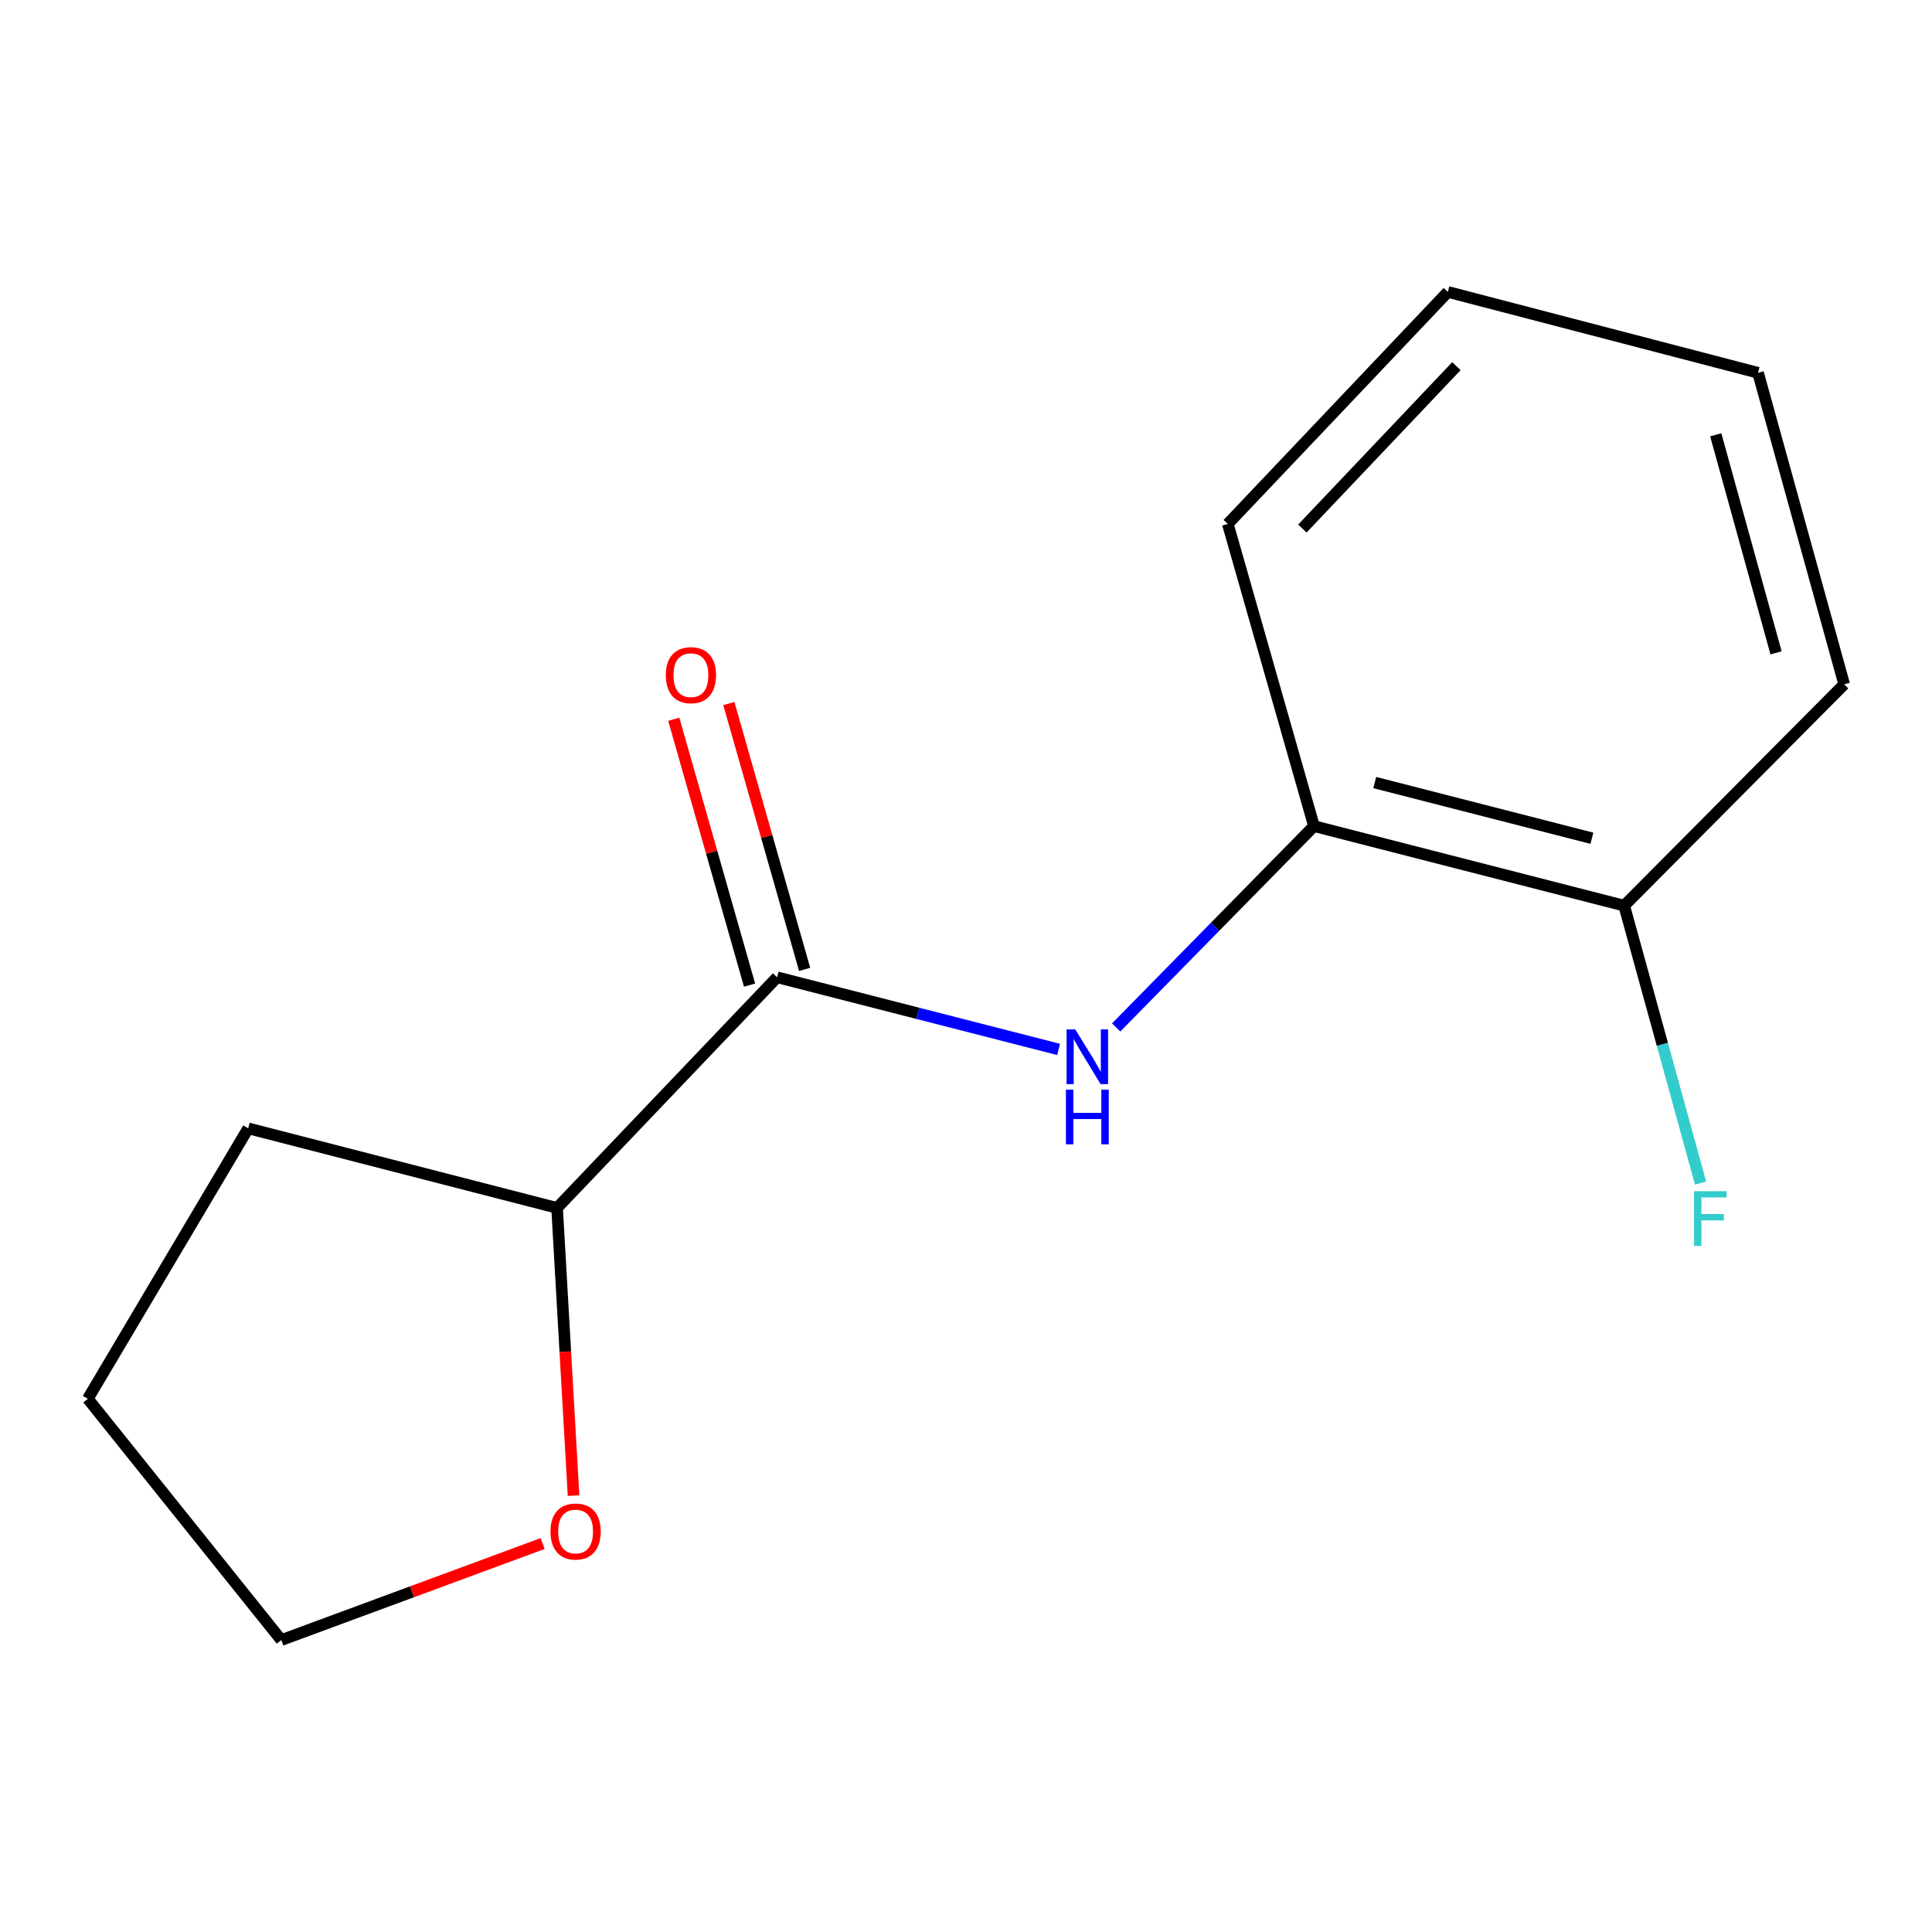 <?xml version='1.0' encoding='iso-8859-1'?>
<svg version='1.1' baseProfile='full'
              xmlns='http://www.w3.org/2000/svg'
                      xmlns:rdkit='http://www.rdkit.org/xml'
                      xmlns:xlink='http://www.w3.org/1999/xlink'
                  xml:space='preserve'
width='1000px' height='1000px' viewBox='0 0 1000 1000'>
<!-- END OF HEADER -->
<rect style='opacity:1.0;fill:#FFFFFF;stroke:none' width='1000' height='1000' x='0' y='0'> </rect>
<path class='bond-0' d='M 402.226,505.831 L 475.073,524.504' style='fill:none;fill-rule:evenodd;stroke:#000000;stroke-width:6px;stroke-linecap:butt;stroke-linejoin:miter;stroke-opacity:1' />
<path class='bond-0' d='M 475.073,524.504 L 547.921,543.178' style='fill:none;fill-rule:evenodd;stroke:#0000FF;stroke-width:6px;stroke-linecap:butt;stroke-linejoin:miter;stroke-opacity:1' />
<path class='bond-2' d='M 402.226,505.831 L 288.342,625.216' style='fill:none;fill-rule:evenodd;stroke:#000000;stroke-width:6px;stroke-linecap:butt;stroke-linejoin:miter;stroke-opacity:1' />
<path class='bond-3' d='M 416.482,501.766 L 396.863,432.957' style='fill:none;fill-rule:evenodd;stroke:#000000;stroke-width:6px;stroke-linecap:butt;stroke-linejoin:miter;stroke-opacity:1' />
<path class='bond-3' d='M 396.863,432.957 L 377.245,364.148' style='fill:none;fill-rule:evenodd;stroke:#FF0000;stroke-width:6px;stroke-linecap:butt;stroke-linejoin:miter;stroke-opacity:1' />
<path class='bond-3' d='M 387.969,509.895 L 368.351,441.086' style='fill:none;fill-rule:evenodd;stroke:#000000;stroke-width:6px;stroke-linecap:butt;stroke-linejoin:miter;stroke-opacity:1' />
<path class='bond-3' d='M 368.351,441.086 L 348.733,372.277' style='fill:none;fill-rule:evenodd;stroke:#FF0000;stroke-width:6px;stroke-linecap:butt;stroke-linejoin:miter;stroke-opacity:1' />
<path class='bond-1' d='M 577.73,531.802 L 628.923,479.697' style='fill:none;fill-rule:evenodd;stroke:#0000FF;stroke-width:6px;stroke-linecap:butt;stroke-linejoin:miter;stroke-opacity:1' />
<path class='bond-1' d='M 628.923,479.697 L 680.115,427.592' style='fill:none;fill-rule:evenodd;stroke:#000000;stroke-width:6px;stroke-linecap:butt;stroke-linejoin:miter;stroke-opacity:1' />
<path class='bond-4' d='M 680.115,427.592 L 840.678,468.77' style='fill:none;fill-rule:evenodd;stroke:#000000;stroke-width:6px;stroke-linecap:butt;stroke-linejoin:miter;stroke-opacity:1' />
<path class='bond-4' d='M 711.565,405.049 L 823.959,433.874' style='fill:none;fill-rule:evenodd;stroke:#000000;stroke-width:6px;stroke-linecap:butt;stroke-linejoin:miter;stroke-opacity:1' />
<path class='bond-7' d='M 680.115,427.592 L 635.51,271.179' style='fill:none;fill-rule:evenodd;stroke:#000000;stroke-width:6px;stroke-linecap:butt;stroke-linejoin:miter;stroke-opacity:1' />
<path class='bond-5' d='M 288.342,625.216 L 292.605,699.667' style='fill:none;fill-rule:evenodd;stroke:#000000;stroke-width:6px;stroke-linecap:butt;stroke-linejoin:miter;stroke-opacity:1' />
<path class='bond-5' d='M 292.605,699.667 L 296.869,774.119' style='fill:none;fill-rule:evenodd;stroke:#FF0000;stroke-width:6px;stroke-linecap:butt;stroke-linejoin:miter;stroke-opacity:1' />
<path class='bond-10' d='M 288.342,625.216 L 128.471,584.037' style='fill:none;fill-rule:evenodd;stroke:#000000;stroke-width:6px;stroke-linecap:butt;stroke-linejoin:miter;stroke-opacity:1' />
<path class='bond-6' d='M 840.678,468.77 L 860.445,540.564' style='fill:none;fill-rule:evenodd;stroke:#000000;stroke-width:6px;stroke-linecap:butt;stroke-linejoin:miter;stroke-opacity:1' />
<path class='bond-6' d='M 860.445,540.564 L 880.212,612.358' style='fill:none;fill-rule:evenodd;stroke:#33CCCC;stroke-width:6px;stroke-linecap:butt;stroke-linejoin:miter;stroke-opacity:1' />
<path class='bond-9' d='M 840.678,468.77 L 954.545,354.195' style='fill:none;fill-rule:evenodd;stroke:#000000;stroke-width:6px;stroke-linecap:butt;stroke-linejoin:miter;stroke-opacity:1' />
<path class='bond-8' d='M 280.869,798.933 L 213.235,823.915' style='fill:none;fill-rule:evenodd;stroke:#FF0000;stroke-width:6px;stroke-linecap:butt;stroke-linejoin:miter;stroke-opacity:1' />
<path class='bond-8' d='M 213.235,823.915 L 145.601,848.898' style='fill:none;fill-rule:evenodd;stroke:#000000;stroke-width:6px;stroke-linecap:butt;stroke-linejoin:miter;stroke-opacity:1' />
<path class='bond-12' d='M 635.51,271.179 L 749.41,151.102' style='fill:none;fill-rule:evenodd;stroke:#000000;stroke-width:6px;stroke-linecap:butt;stroke-linejoin:miter;stroke-opacity:1' />
<path class='bond-12' d='M 674.106,273.572 L 753.836,189.518' style='fill:none;fill-rule:evenodd;stroke:#000000;stroke-width:6px;stroke-linecap:butt;stroke-linejoin:miter;stroke-opacity:1' />
<path class='bond-14' d='M 145.601,848.898 L 45.455,724.011' style='fill:none;fill-rule:evenodd;stroke:#000000;stroke-width:6px;stroke-linecap:butt;stroke-linejoin:miter;stroke-opacity:1' />
<path class='bond-15' d='M 954.545,354.195 L 909.957,192.956' style='fill:none;fill-rule:evenodd;stroke:#000000;stroke-width:6px;stroke-linecap:butt;stroke-linejoin:miter;stroke-opacity:1' />
<path class='bond-15' d='M 919.281,337.911 L 888.069,225.044' style='fill:none;fill-rule:evenodd;stroke:#000000;stroke-width:6px;stroke-linecap:butt;stroke-linejoin:miter;stroke-opacity:1' />
<path class='bond-11' d='M 128.471,584.037 L 45.455,724.011' style='fill:none;fill-rule:evenodd;stroke:#000000;stroke-width:6px;stroke-linecap:butt;stroke-linejoin:miter;stroke-opacity:1' />
<path class='bond-13' d='M 749.41,151.102 L 909.957,192.956' style='fill:none;fill-rule:evenodd;stroke:#000000;stroke-width:6px;stroke-linecap:butt;stroke-linejoin:miter;stroke-opacity:1' />
<path  class='atom-1' d='M 556.546 532.833
L 565.826 547.833
Q 566.746 549.313, 568.226 551.993
Q 569.706 554.673, 569.786 554.833
L 569.786 532.833
L 573.546 532.833
L 573.546 561.153
L 569.666 561.153
L 559.706 544.753
Q 558.546 542.833, 557.306 540.633
Q 556.106 538.433, 555.746 537.753
L 555.746 561.153
L 552.066 561.153
L 552.066 532.833
L 556.546 532.833
' fill='#0000FF'/>
<path  class='atom-1' d='M 551.726 563.985
L 555.566 563.985
L 555.566 576.025
L 570.046 576.025
L 570.046 563.985
L 573.886 563.985
L 573.886 592.305
L 570.046 592.305
L 570.046 579.225
L 555.566 579.225
L 555.566 592.305
L 551.726 592.305
L 551.726 563.985
' fill='#0000FF'/>
<path  class='atom-4' d='M 344.621 349.465
Q 344.621 342.665, 347.981 338.865
Q 351.341 335.065, 357.621 335.065
Q 363.901 335.065, 367.261 338.865
Q 370.621 342.665, 370.621 349.465
Q 370.621 356.345, 367.221 360.265
Q 363.821 364.145, 357.621 364.145
Q 351.381 364.145, 347.981 360.265
Q 344.621 356.385, 344.621 349.465
M 357.621 360.945
Q 361.941 360.945, 364.261 358.065
Q 366.621 355.145, 366.621 349.465
Q 366.621 343.905, 364.261 341.105
Q 361.941 338.265, 357.621 338.265
Q 353.301 338.265, 350.941 341.065
Q 348.621 343.865, 348.621 349.465
Q 348.621 355.185, 350.941 358.065
Q 353.301 360.945, 357.621 360.945
' fill='#FF0000'/>
<path  class='atom-6' d='M 284.929 792.711
Q 284.929 785.911, 288.289 782.111
Q 291.649 778.311, 297.929 778.311
Q 304.209 778.311, 307.569 782.111
Q 310.929 785.911, 310.929 792.711
Q 310.929 799.591, 307.529 803.511
Q 304.129 807.391, 297.929 807.391
Q 291.689 807.391, 288.289 803.511
Q 284.929 799.631, 284.929 792.711
M 297.929 804.191
Q 302.249 804.191, 304.569 801.311
Q 306.929 798.391, 306.929 792.711
Q 306.929 787.151, 304.569 784.351
Q 302.249 781.511, 297.929 781.511
Q 293.609 781.511, 291.249 784.311
Q 288.929 787.111, 288.929 792.711
Q 288.929 798.431, 291.249 801.311
Q 293.609 804.191, 297.929 804.191
' fill='#FF0000'/>
<path  class='atom-7' d='M 876.847 616.557
L 893.687 616.557
L 893.687 619.797
L 880.647 619.797
L 880.647 628.397
L 892.247 628.397
L 892.247 631.677
L 880.647 631.677
L 880.647 644.877
L 876.847 644.877
L 876.847 616.557
' fill='#33CCCC'/>
</svg>
